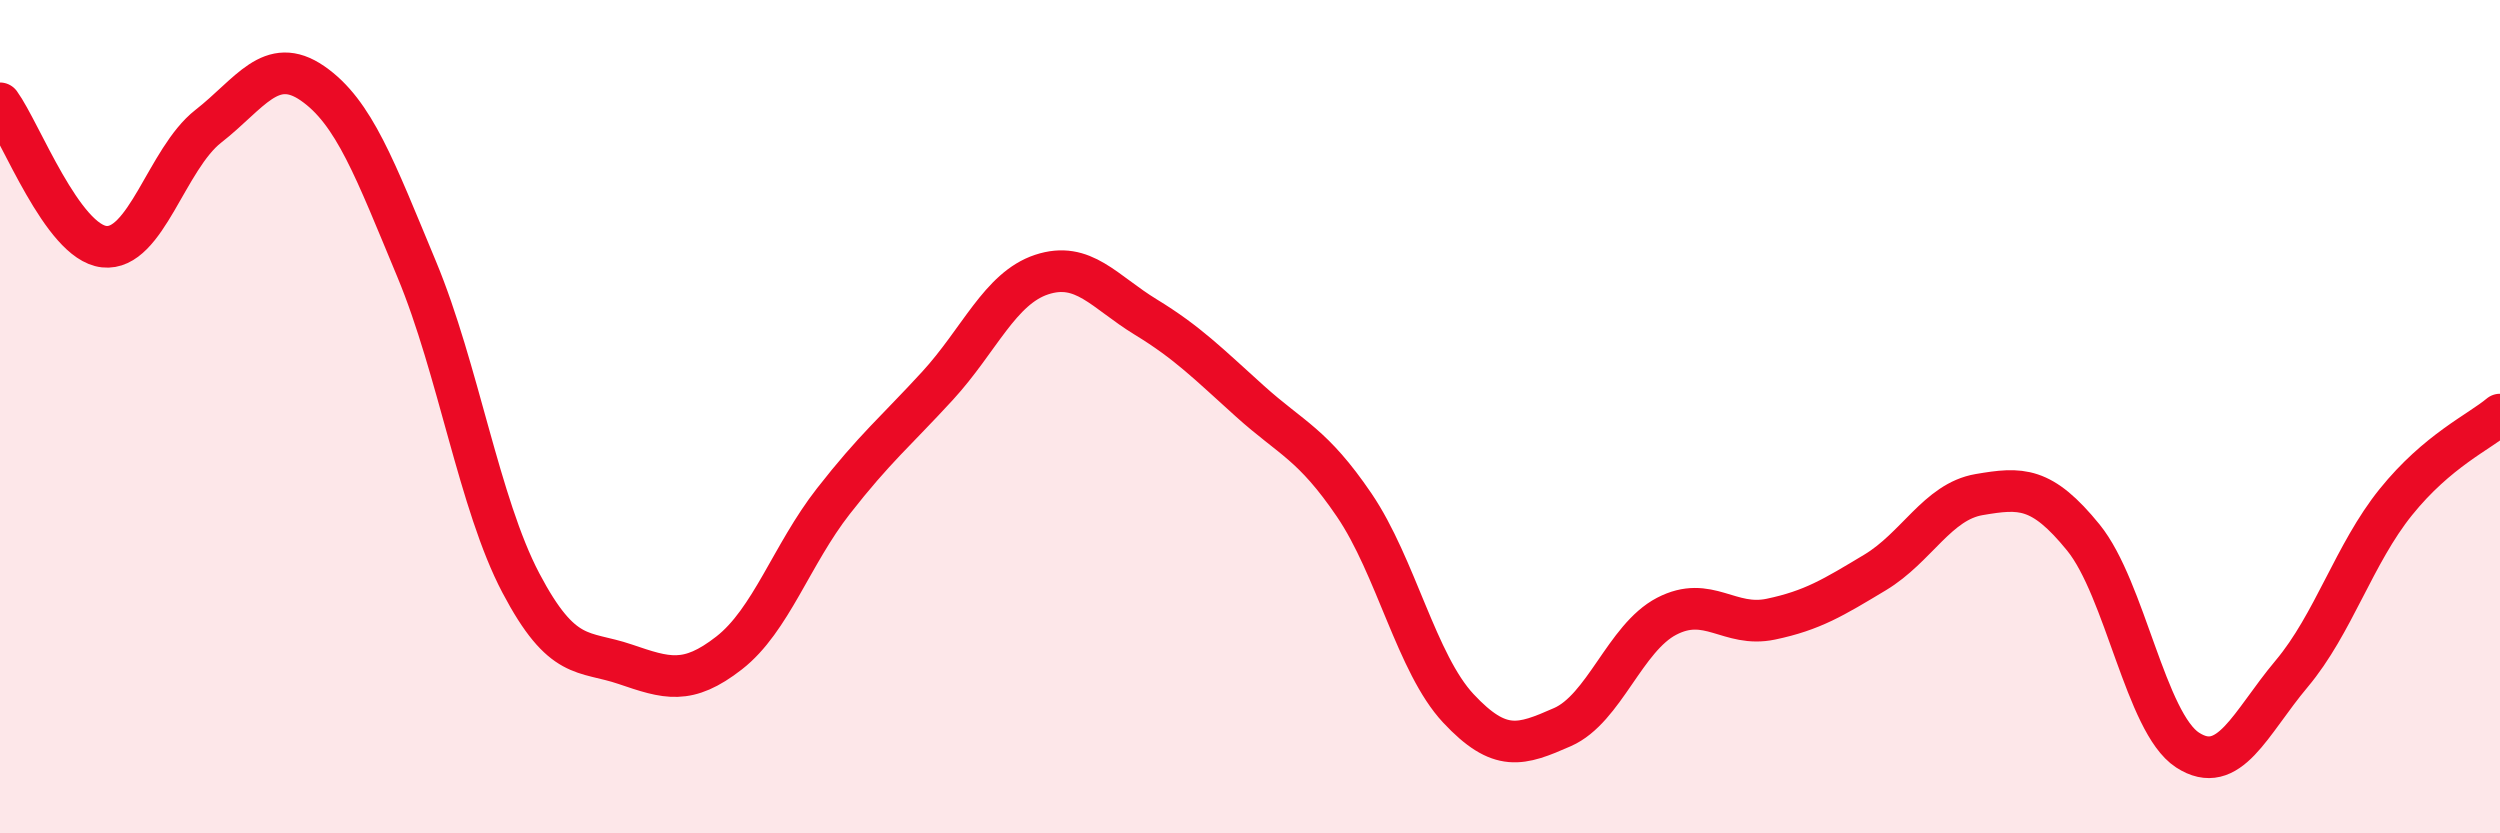 
    <svg width="60" height="20" viewBox="0 0 60 20" xmlns="http://www.w3.org/2000/svg">
      <path
        d="M 0,2.48 C 0.5,3.17 1.5,5.81 2.5,5.92 C 3.5,6.03 4,3.81 5,3.03 C 6,2.25 6.5,1.31 7.5,2 C 8.5,2.69 9,4.06 10,6.46 C 11,8.86 11.5,12.09 12.5,13.99 C 13.5,15.89 14,15.6 15,15.94 C 16,16.28 16.5,16.45 17.5,15.67 C 18.5,14.89 19,13.31 20,12.03 C 21,10.75 21.5,10.35 22.5,9.26 C 23.5,8.17 24,6.92 25,6.59 C 26,6.26 26.5,7 27.5,7.61 C 28.5,8.22 29,8.73 30,9.63 C 31,10.53 31.5,10.65 32.5,12.12 C 33.5,13.59 34,15.93 35,17 C 36,18.07 36.5,17.89 37.5,17.45 C 38.5,17.01 39,15.31 40,14.79 C 41,14.27 41.5,15.07 42.5,14.86 C 43.5,14.65 44,14.34 45,13.74 C 46,13.14 46.5,12.04 47.5,11.87 C 48.5,11.7 49,11.67 50,12.9 C 51,14.13 51.5,17.35 52.5,18 C 53.5,18.65 54,17.36 55,16.17 C 56,14.98 56.5,13.29 57.5,12.05 C 58.5,10.81 59.5,10.37 60,9.95L60 20L0 20Z"
        fill="#EB0A25"
        opacity="0.1"
        stroke-linecap="round"
        stroke-linejoin="round"
      />
      <path
        d="M 0,2.48 C 0.5,3.17 1.5,5.81 2.5,5.92 C 3.5,6.03 4,3.81 5,3.03 C 6,2.25 6.5,1.31 7.5,2 C 8.5,2.69 9,4.06 10,6.46 C 11,8.86 11.5,12.09 12.5,13.99 C 13.5,15.89 14,15.6 15,15.94 C 16,16.28 16.5,16.45 17.5,15.67 C 18.5,14.89 19,13.31 20,12.03 C 21,10.75 21.5,10.35 22.5,9.26 C 23.5,8.17 24,6.92 25,6.59 C 26,6.26 26.5,7 27.5,7.61 C 28.5,8.22 29,8.73 30,9.63 C 31,10.53 31.5,10.65 32.5,12.12 C 33.5,13.59 34,15.93 35,17 C 36,18.07 36.5,17.89 37.5,17.45 C 38.5,17.01 39,15.31 40,14.79 C 41,14.27 41.5,15.07 42.5,14.86 C 43.5,14.65 44,14.34 45,13.74 C 46,13.14 46.5,12.04 47.5,11.87 C 48.5,11.7 49,11.67 50,12.9 C 51,14.13 51.5,17.35 52.5,18 C 53.5,18.65 54,17.36 55,16.17 C 56,14.98 56.5,13.29 57.5,12.05 C 58.5,10.81 59.5,10.37 60,9.95"
        stroke="#EB0A25"
        stroke-width="1"
        fill="none"
        stroke-linecap="round"
        stroke-linejoin="round"
      />
    </svg>
  